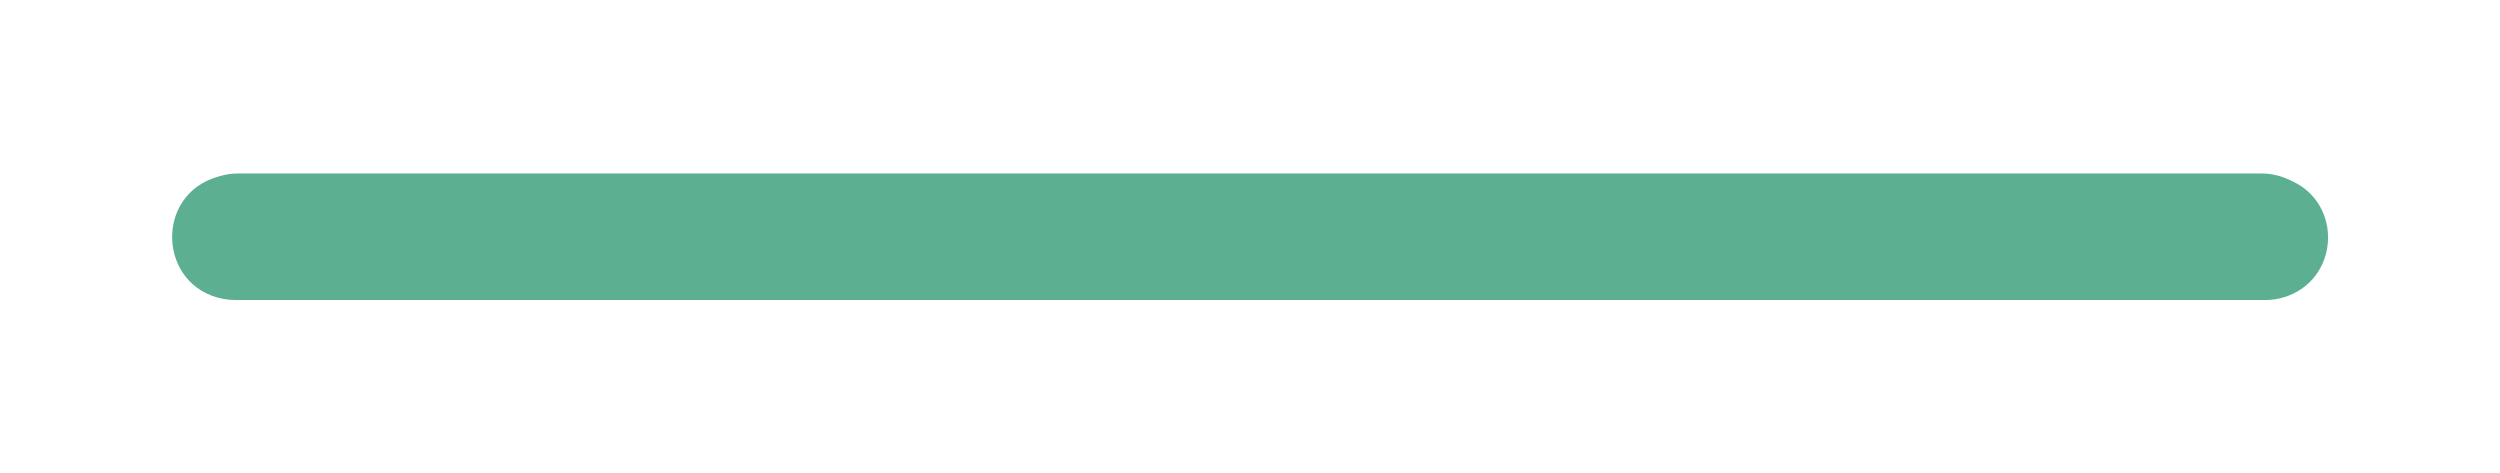 <svg width="1225" height="232" viewBox="0 0 1225 232" fill="none" xmlns="http://www.w3.org/2000/svg">
<g opacity="0.65" filter="url(#filter0_f_59_2659)">
<path d="M107.822 86.276C110.687 85.43 113.658 85 116.645 85H1108.09C1112.36 85 1116.59 85.875 1120.51 87.572L1122.31 88.353C1148.58 99.716 1146.24 137.714 1118.78 145.765C1115.98 146.584 1113.09 147 1110.17 147H115.132C113.143 147 111.159 146.807 109.207 146.425C77.612 140.228 75.532 95.814 106.411 86.693L107.822 86.276Z" fill="#048556"/>
</g>
<defs>
<filter id="filter0_f_59_2659" x="0.146" y="0.8" width="1224.81" height="230.4" filterUnits="userSpaceOnUse" color-interpolation-filters="sRGB">
<feFlood flood-opacity="0" result="BackgroundImageFix"/>
<feBlend mode="normal" in="SourceGraphic" in2="BackgroundImageFix" result="shape"/>
<feGaussianBlur stdDeviation="42.1" result="effect1_foregroundBlur_59_2659"/>
</filter>
</defs>
</svg>
